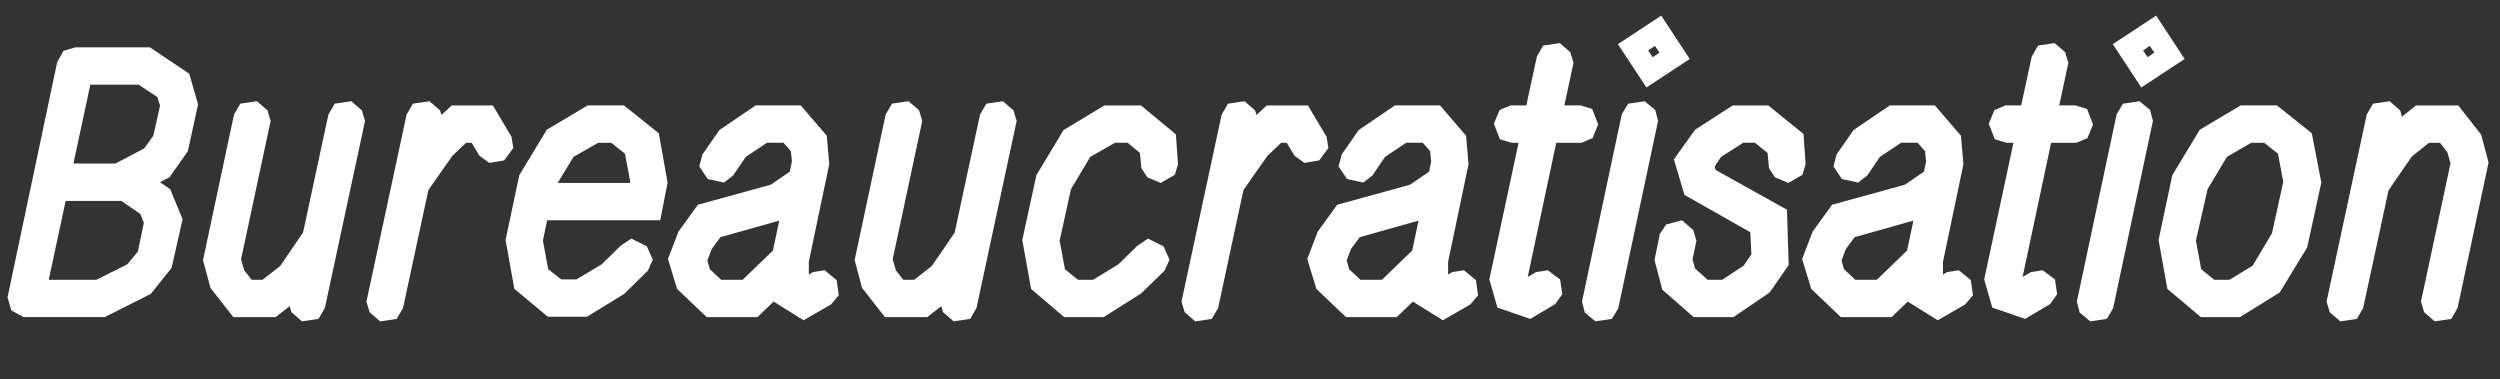<?xml version="1.0" encoding="UTF-8"?>
<svg id="Layer_1" data-name="Layer 1" xmlns="http://www.w3.org/2000/svg" viewBox="0 0 1511.8 229.17">
  <rect x="0" y="0" width="1511.8" height="229.17" fill="#333333" stroke="none"/>
  <defs>
    <style>
      .cls-1 {
        fill: #fff;
        stroke-width: 0px;
      }
    </style>
  </defs>
  <path class="cls-1" d="M6.89,187.73l-2.34-7.88L34.58,37.56l3.83-6.82,7.24-2.13h44.94l23.86,15.97,5.33,18.53-6.18,28.33-11.08,15.76-5.75,2.98,6.18,4.26,7.45,18.1-6.6,29.39-12.57,15.76-27.9,14.06H14.14l-7.24-4.05ZM58.23,169.2l18.74-9.37,6.39-7.67,3.62-17.46-2.13-5.33-11.5-7.88h-33.65l-10.22,47.71h28.75ZM69.73,98.91l17.47-9.16,5.54-7.67,4.05-18.32-1.7-5.11-11.29-7.46h-29.18l-10.22,47.71h25.35Z"/>
  <path class="cls-1" d="M161.74,66.74l1.92,6.39-17.89,83.71,1.92,6.6,4.47,5.75h6.6l10.65-8.31,13.84-20.24,15.34-71.35,3.83-6.6,10.01-1.49,6.39,5.54,1.92,6.39-24.28,113.1-3.83,6.6-10.01,1.49-6.39-5.54-1.06-3.62-8.52,6.6h-25.56l-13.85-17.68-4.47-16.83,18.74-87.97,3.83-6.6,10.01-1.49,6.39,5.54Z"/>
  <path class="cls-1" d="M223.51,188.79l-1.92-6.39,24.28-113.1,3.83-6.6,10.01-1.49,6.39,5.54.85,2.77,6.18-5.75h24.92l11.29,18.96,1.06,6.82-5.54,7.46-8.95,1.49-5.96-4.26-4.69-7.88h-3.41l-8.31,7.88-14.48,20.66-15.34,71.35-3.83,6.6-10.01,1.49-6.39-5.54Z"/>
  <path class="cls-1" d="M311.05,174.73l-5.33-29.61,8.31-39.19,16.61-27.48,24.71-14.7h21.94l21.09,16.83,5.33,29.82-4.47,22.79h-68.37l-2.56,12.35,3.2,17.25,7.88,6.18h9.16l15.34-9.16,11.5-11.29,6.39-4.26,9.37,4.69,3.62,8.09-2.98,6.6-14.27,14.06-22.58,13.84h-23.64l-20.23-16.83ZM380.92,110.62l.21-.64-3.2-17.04-8.31-6.6h-7.88l-14.91,8.52-9.58,15.76h43.66Z"/>
  <path class="cls-1" d="M467.82,182.4l-9.8,9.37h-30.67l-17.89-17.04-5.54-18.11,6.39-16.61,11.71-16.19,44.09-12.14,11.5-7.88,1.28-6.18-.64-6.18-4.47-5.11h-10.01l-12.78,8.52-7.67,11.29-5.54,4.26-9.8-2.13-5.11-7.67,1.92-7.24,10.22-14.7,21.94-14.91h27.26l15.76,18.32,1.49,17.25-12.35,59v7.67l2.56-1.49,7.03-1.06,7.24,5.96,1.28,9.16-4.69,5.54-16.61,9.58-18.1-11.29ZM429.27,162.81l6.82,6.39h12.99l18.32-17.68,3.83-18.11-35.57,10.01-5.33,7.24-2.56,6.82,1.49,5.33Z"/>
  <path class="cls-1" d="M555.79,66.74l1.92,6.39-17.89,83.71,1.92,6.6,4.47,5.75h6.6l10.65-8.31,13.85-20.24,15.33-71.35,3.83-6.6,10.01-1.49,6.39,5.54,1.92,6.39-24.28,113.1-3.83,6.6-10.01,1.49-6.39-5.54-1.07-3.62-8.52,6.6h-25.56l-13.84-17.68-4.47-16.83,18.74-87.97,3.83-6.6,10.01-1.49,6.39,5.54Z"/>
  <path class="cls-1" d="M623.52,174.73l-5.32-29.61,8.52-39.19,16.4-27.26,24.71-14.91h22.15l21.09,17.47,1.28,18.1-1.92,6.39-8.52,4.9-8.09-3.41-3.62-5.54-.85-9.16-7.46-6.18h-7.67l-14.91,8.52-11.71,19.6-6.82,31.1,3.2,17.25,7.88,6.39h9.16l15.33-9.37,11.5-11.29,6.39-4.26,9.37,4.69,3.62,8.09-2.98,6.6-14.27,13.85-22.58,14.27h-23.86l-20.02-17.04Z"/>
  <path class="cls-1" d="M716.39,188.79l-1.92-6.39,24.28-113.1,3.83-6.6,10.01-1.49,6.39,5.54.85,2.77,6.18-5.75h24.92l11.29,18.96,1.07,6.82-5.54,7.46-8.95,1.49-5.96-4.26-4.69-7.88h-3.41l-8.31,7.88-14.48,20.66-15.33,71.35-3.83,6.6-10.01,1.49-6.39-5.54Z"/>
  <path class="cls-1" d="M854.41,182.4l-9.8,9.37h-30.67l-17.89-17.04-5.54-18.11,6.39-16.61,11.71-16.19,44.09-12.14,11.5-7.88,1.28-6.18-.64-6.18-4.47-5.11h-10.01l-12.78,8.52-7.67,11.29-5.54,4.26-9.8-2.13-5.11-7.67,1.92-7.24,10.22-14.7,21.94-14.91h27.26l15.76,18.32,1.49,17.25-12.35,59v7.67l2.56-1.49,7.03-1.06,7.24,5.96,1.28,9.16-4.69,5.54-16.61,9.58-18.11-11.29ZM815.86,162.81l6.82,6.39h12.99l18.32-17.68,3.83-18.11-35.57,10.01-5.33,7.24-2.56,6.82,1.49,5.33Z"/>
  <path class="cls-1" d="M905.53,186.02l-4.9-17.04,17.68-82.64h-4.26l-7.03-2.13-3.62-9.37,3.41-8.31,6.6-2.77h9.58l6.39-29.61,3.83-6.6,10.01-1.49,6.39,5.54,1.92,6.39-5.54,25.77h9.8l7.03,2.13,3.62,9.37-3.41,8.31-6.6,2.77h-15.34l-17.25,81.15,5.11-2.98,7.03-1.06,7.46,5.54,1.28,8.95-4.26,5.96-15.12,8.95-19.81-6.82Z"/>
  <path class="cls-1" d="M958.36,189l-1.7-6.6,24.07-113.31,3.83-6.39,10.01-1.49,6.39,5.32,1.7,6.6-24.07,113.31-3.83,6.39-10.01,1.49-6.39-5.32ZM978.38,26.7l26.2-17.25,17.25,26.2-26.2,17.25-17.25-26.2ZM1003.51,31.81l-2.77-4.05-4.05,2.77,2.77,4.05,4.05-2.77Z"/>
  <path class="cls-1" d="M1005.21,175.16l-4.69-17.89,3.19-15.76,3.83-5.75,9.58-2.56,6.82,5.96,1.92,6.39-2.34,11.29,1.49,5.54,7.67,6.82h8.73l12.99-8.52,4.69-6.82-.64-13.42-39.83-22.58-6.39-21.51,12.78-17.89,22.79-14.7h21.51l21.3,17.25,1.28,18.32-1.92,6.39-8.52,4.9-8.09-3.41-3.62-5.54-.85-9.16-7.67-6.18h-7.03l-13.42,8.52-3.83,5.75.43,2.13,43.24,24.07,1.06,33.44-11.5,16.61-21.94,14.91h-24.07l-18.96-16.61Z"/>
  <path class="cls-1" d="M1153.67,182.4l-9.8,9.37h-30.67l-17.89-17.04-5.54-18.11,6.39-16.61,11.71-16.19,44.09-12.14,11.5-7.88,1.28-6.18-.64-6.18-4.47-5.11h-10.01l-12.78,8.52-7.67,11.29-5.54,4.26-9.8-2.13-5.11-7.67,1.92-7.24,10.22-14.7,21.94-14.91h27.26l15.76,18.32,1.49,17.25-12.35,59v7.67l2.56-1.49,7.03-1.06,7.24,5.96,1.28,9.16-4.69,5.54-16.61,9.58-18.11-11.29ZM1115.12,162.81l6.82,6.39h12.99l18.32-17.68,3.83-18.11-35.57,10.01-5.33,7.24-2.56,6.82,1.49,5.33Z"/>
  <path class="cls-1" d="M1204.79,186.02l-4.9-17.04,17.68-82.64h-4.26l-7.03-2.13-3.62-9.37,3.41-8.31,6.6-2.77h9.58l6.39-29.61,3.83-6.6,10.01-1.49,6.39,5.54,1.92,6.39-5.54,25.77h9.8l7.03,2.13,3.62,9.37-3.41,8.31-6.6,2.77h-15.34l-17.25,81.15,5.11-2.98,7.03-1.06,7.46,5.54,1.28,8.95-4.26,5.96-15.12,8.95-19.81-6.82Z"/>
  <path class="cls-1" d="M1257.61,189l-1.7-6.6,24.07-113.31,3.83-6.39,10.01-1.49,6.39,5.32,1.7,6.6-24.07,113.31-3.83,6.39-10.01,1.49-6.39-5.32ZM1277.64,26.7l26.2-17.25,17.25,26.2-26.2,17.25-17.25-26.2ZM1302.77,31.81l-2.77-4.05-4.05,2.77,2.77,4.05,4.05-2.77Z"/>
  <path class="cls-1" d="M1310.65,174.73l-5.32-29.61,8.31-39.19,16.61-27.48,24.71-14.7h21.94l21.09,16.83,5.75,29.82-8.52,39.19-16.61,27.26-24.07,14.91h-23.64l-20.24-17.04ZM1348.14,169.2l14.06-8.52,11.71-19.6,6.82-31.1-3.19-17.04-8.31-6.6h-7.88l-14.7,8.52-11.71,19.6-7.03,31.1,3.2,17.25,7.88,6.39h9.16Z"/>
  <path class="cls-1" d="M1465.92,188.79l-1.92-6.39,17.89-83.71-1.92-6.6-4.47-5.75h-6.6l-10.44,8.31-14.06,20.45-15.33,71.14-3.83,6.6-10.01,1.49-6.39-5.54-1.92-6.39,24.28-113.1,3.83-6.6,10.01-1.49,6.39,5.54,1.07,3.83,8.52-6.82h25.56l13.84,17.68,4.47,16.83-18.74,87.97-3.83,6.6-10.01,1.49-6.39-5.54Z"/>
</svg>